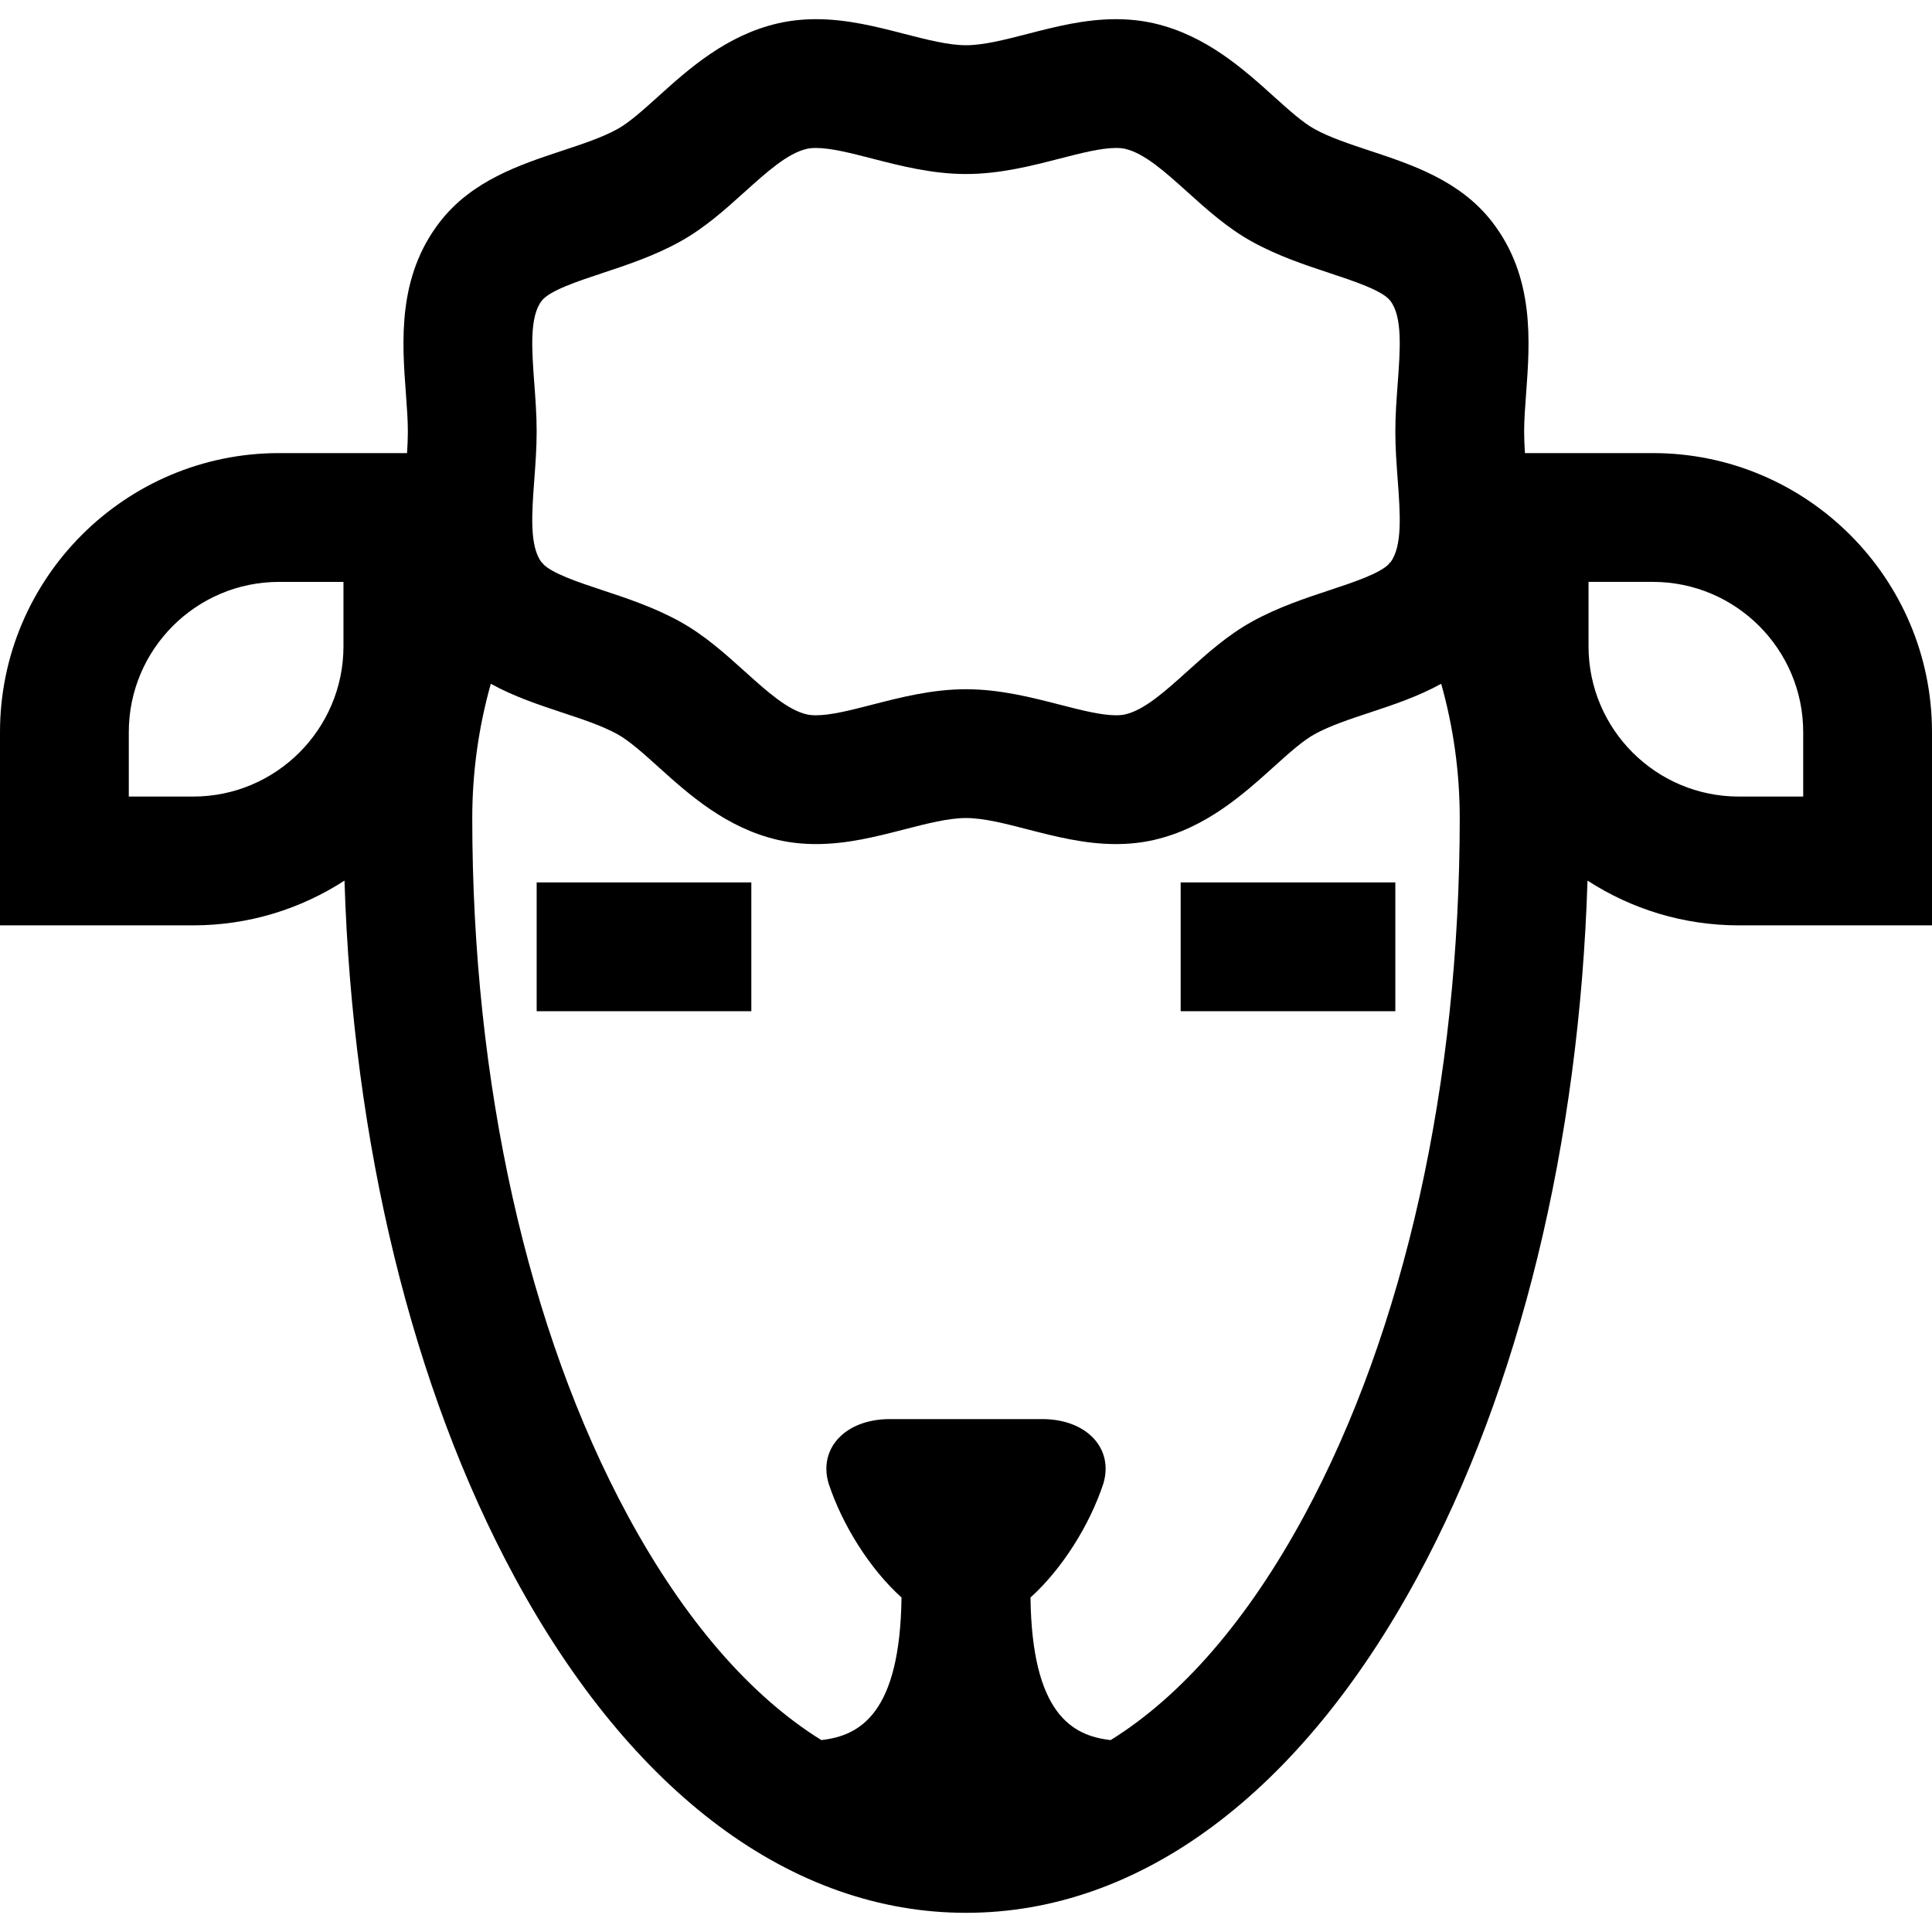 <svg xmlns="http://www.w3.org/2000/svg" xmlns:xlink="http://www.w3.org/1999/xlink" fill="#000000" id="Layer_1" viewBox="0 0 511.999 511.999" xml:space="preserve"><g>	<g>		<path d="M438.045,120.074h-33.918c-0.125-2-0.216-3.916-0.216-5.688c0-3.045,0.256-6.484,0.526-10.126    c1.018-13.743,2.287-30.847-9.005-45.448c-8.461-10.939-21.174-15.149-32.394-18.864c-5.458-1.807-10.613-3.515-14.664-5.745    c-3.14-1.729-6.886-5.105-10.852-8.68c-7.985-7.198-17.922-16.154-31.635-19.325c-3.201-0.74-6.61-1.116-10.134-1.116    c-8.303,0-16.006,1.984-23.454,3.903c-5.994,1.544-11.653,3.001-16.299,3.001c-4.646,0-10.306-1.457-16.299-3.001    c-7.449-1.919-15.152-3.903-23.455-3.903c-3.525,0-6.935,0.375-10.134,1.116c-13.715,3.171-23.652,12.13-31.638,19.327    c-3.965,3.575-7.711,6.951-10.85,8.679c-4.049,2.23-9.206,3.938-14.664,5.745c-11.217,3.715-23.932,7.926-32.391,18.864    c-11.291,14.601-10.024,31.704-9.004,45.446c0.27,3.642,0.525,7.082,0.525,10.126c0,1.771-0.091,3.688-0.216,5.689H73.955    C33.176,120.074,0,153.25,0,194.029v51.2h51.2c14.771,0,28.531-4.369,40.092-11.859c2.177,69.527,17.994,134.566,45.113,184.63    c31.059,57.339,73.532,88.917,119.595,88.917S344.535,475.34,375.594,418c27.119-50.065,42.936-115.103,45.112-184.632    c11.561,7.49,25.322,11.86,40.093,11.86h51.2v-51.2C512,153.25,478.824,120.074,438.045,120.074z M91.022,171.275    c0,21.958-17.864,39.822-39.822,39.822H34.133v-17.067c0-21.958,17.864-39.822,39.822-39.822h17.067V171.275z M141.604,101.738    c-0.678-9.151-1.32-17.795,1.966-22.042c2.083-2.694,9.541-5.164,16.121-7.343c6.373-2.111,13.595-4.502,20.397-8.248    c6.597-3.632,12.007-8.509,17.24-13.227c5.844-5.268,11.363-10.243,16.474-11.426c0.683-0.158,1.504-0.238,2.444-0.238    c3.979,0,9.305,1.372,14.942,2.824c7.425,1.913,15.841,4.08,24.811,4.08c8.97,0,17.386-2.167,24.813-4.08    c5.638-1.452,10.962-2.824,14.941-2.824c0.94,0,1.762,0.08,2.444,0.238c5.109,1.182,10.629,6.156,16.473,11.423    c5.233,4.717,10.644,9.595,17.242,13.227c6.8,3.744,14.023,6.136,20.396,8.247c6.581,2.18,14.039,4.649,16.123,7.343    c3.285,4.247,2.643,12.892,1.966,22.043c-0.305,4.101-0.619,8.342-0.619,12.65c0,4.309,0.314,8.549,0.619,12.65    c0.678,9.142,1.316,17.777-1.958,22.031l-0.335,0.201c0.022,0.035,0.04,0.071,0.061,0.105c-2.377,2.579-9.516,4.949-15.856,7.047    c-6.374,2.111-13.596,4.502-20.398,8.247c-6.598,3.633-12.009,8.511-17.241,13.228c-5.844,5.267-11.362,10.242-16.472,11.424    c-0.683,0.158-1.504,0.238-2.443,0.238c0,0,0,0-0.001,0c-3.979-0.001-9.305-1.372-14.944-2.824    c-7.425-1.913-15.842-4.08-24.813-4.08c-8.97,0-17.386,2.167-24.813,4.08c-5.638,1.452-10.962,2.824-14.941,2.824    c-0.94,0-1.761-0.08-2.444-0.238c-5.11-1.182-10.629-6.156-16.472-11.424c-5.233-4.716-10.644-9.594-17.241-13.227    c-6.802-3.744-14.025-6.137-20.398-8.247c-6.339-2.099-13.477-4.468-15.856-7.047c0.022-0.034,0.04-0.071,0.061-0.106    l-0.337-0.204c-3.273-4.252-2.634-12.886-1.956-22.03c0.304-4.101,0.618-8.342,0.618-12.65    C142.222,110.079,141.908,105.838,141.604,101.738z M345.581,401.745c-14.963,27.625-32.474,47.751-51.243,59.39    c-10.283-1.141-20.853-7.085-21.249-37.782c8.394-7.565,15.699-19.224,19.319-30.211c2.763-9.273-4.377-16.945-15.929-17.067    c-13.653,0-27.307,0-40.96,0c-11.551,0.122-18.691,7.795-15.929,17.067c3.62,10.986,10.924,22.646,19.319,30.211    c-0.395,30.696-10.966,36.641-21.249,37.782c-18.769-11.638-36.28-31.764-51.243-59.39    c-26.609-49.122-41.263-114.81-41.263-184.959c0-12.101,1.674-24.068,4.915-35.576c6.113,3.375,12.727,5.573,18.89,7.614    c5.459,1.808,10.615,3.515,14.665,5.745c3.139,1.729,6.885,5.105,10.851,8.679c7.985,7.198,17.922,16.155,31.636,19.326    c3.201,0.74,6.61,1.115,10.134,1.115c8.304,0,16.006-1.984,23.455-3.903c5.993-1.543,11.653-3.001,16.299-3.001    c4.646,0,10.307,1.457,16.3,3.001c7.448,1.918,15.149,3.901,23.453,3.903c0.001,0,0.002,0,0.003,0    c3.524,0,6.932-0.375,10.133-1.115c13.714-3.171,23.65-12.129,31.635-19.326c3.966-3.575,7.712-6.952,10.851-8.68    c4.049-2.23,9.206-3.938,14.664-5.745c6.164-2.041,12.776-4.239,18.889-7.613c3.242,11.507,4.915,23.475,4.915,35.576    C386.844,286.936,372.19,352.623,345.581,401.745z M477.867,211.096H460.8c-21.958,0-39.822-17.864-39.822-39.822v-17.067h17.067    c21.958,0,39.822,17.864,39.822,39.822V211.096z"></path>	</g></g><g>	<g>		<rect x="312.888" y="233.848" width="56.889" height="34.133"></rect>	</g></g><g>	<g>		<rect x="142.222" y="233.848" width="56.889" height="34.133"></rect>	</g></g></svg>